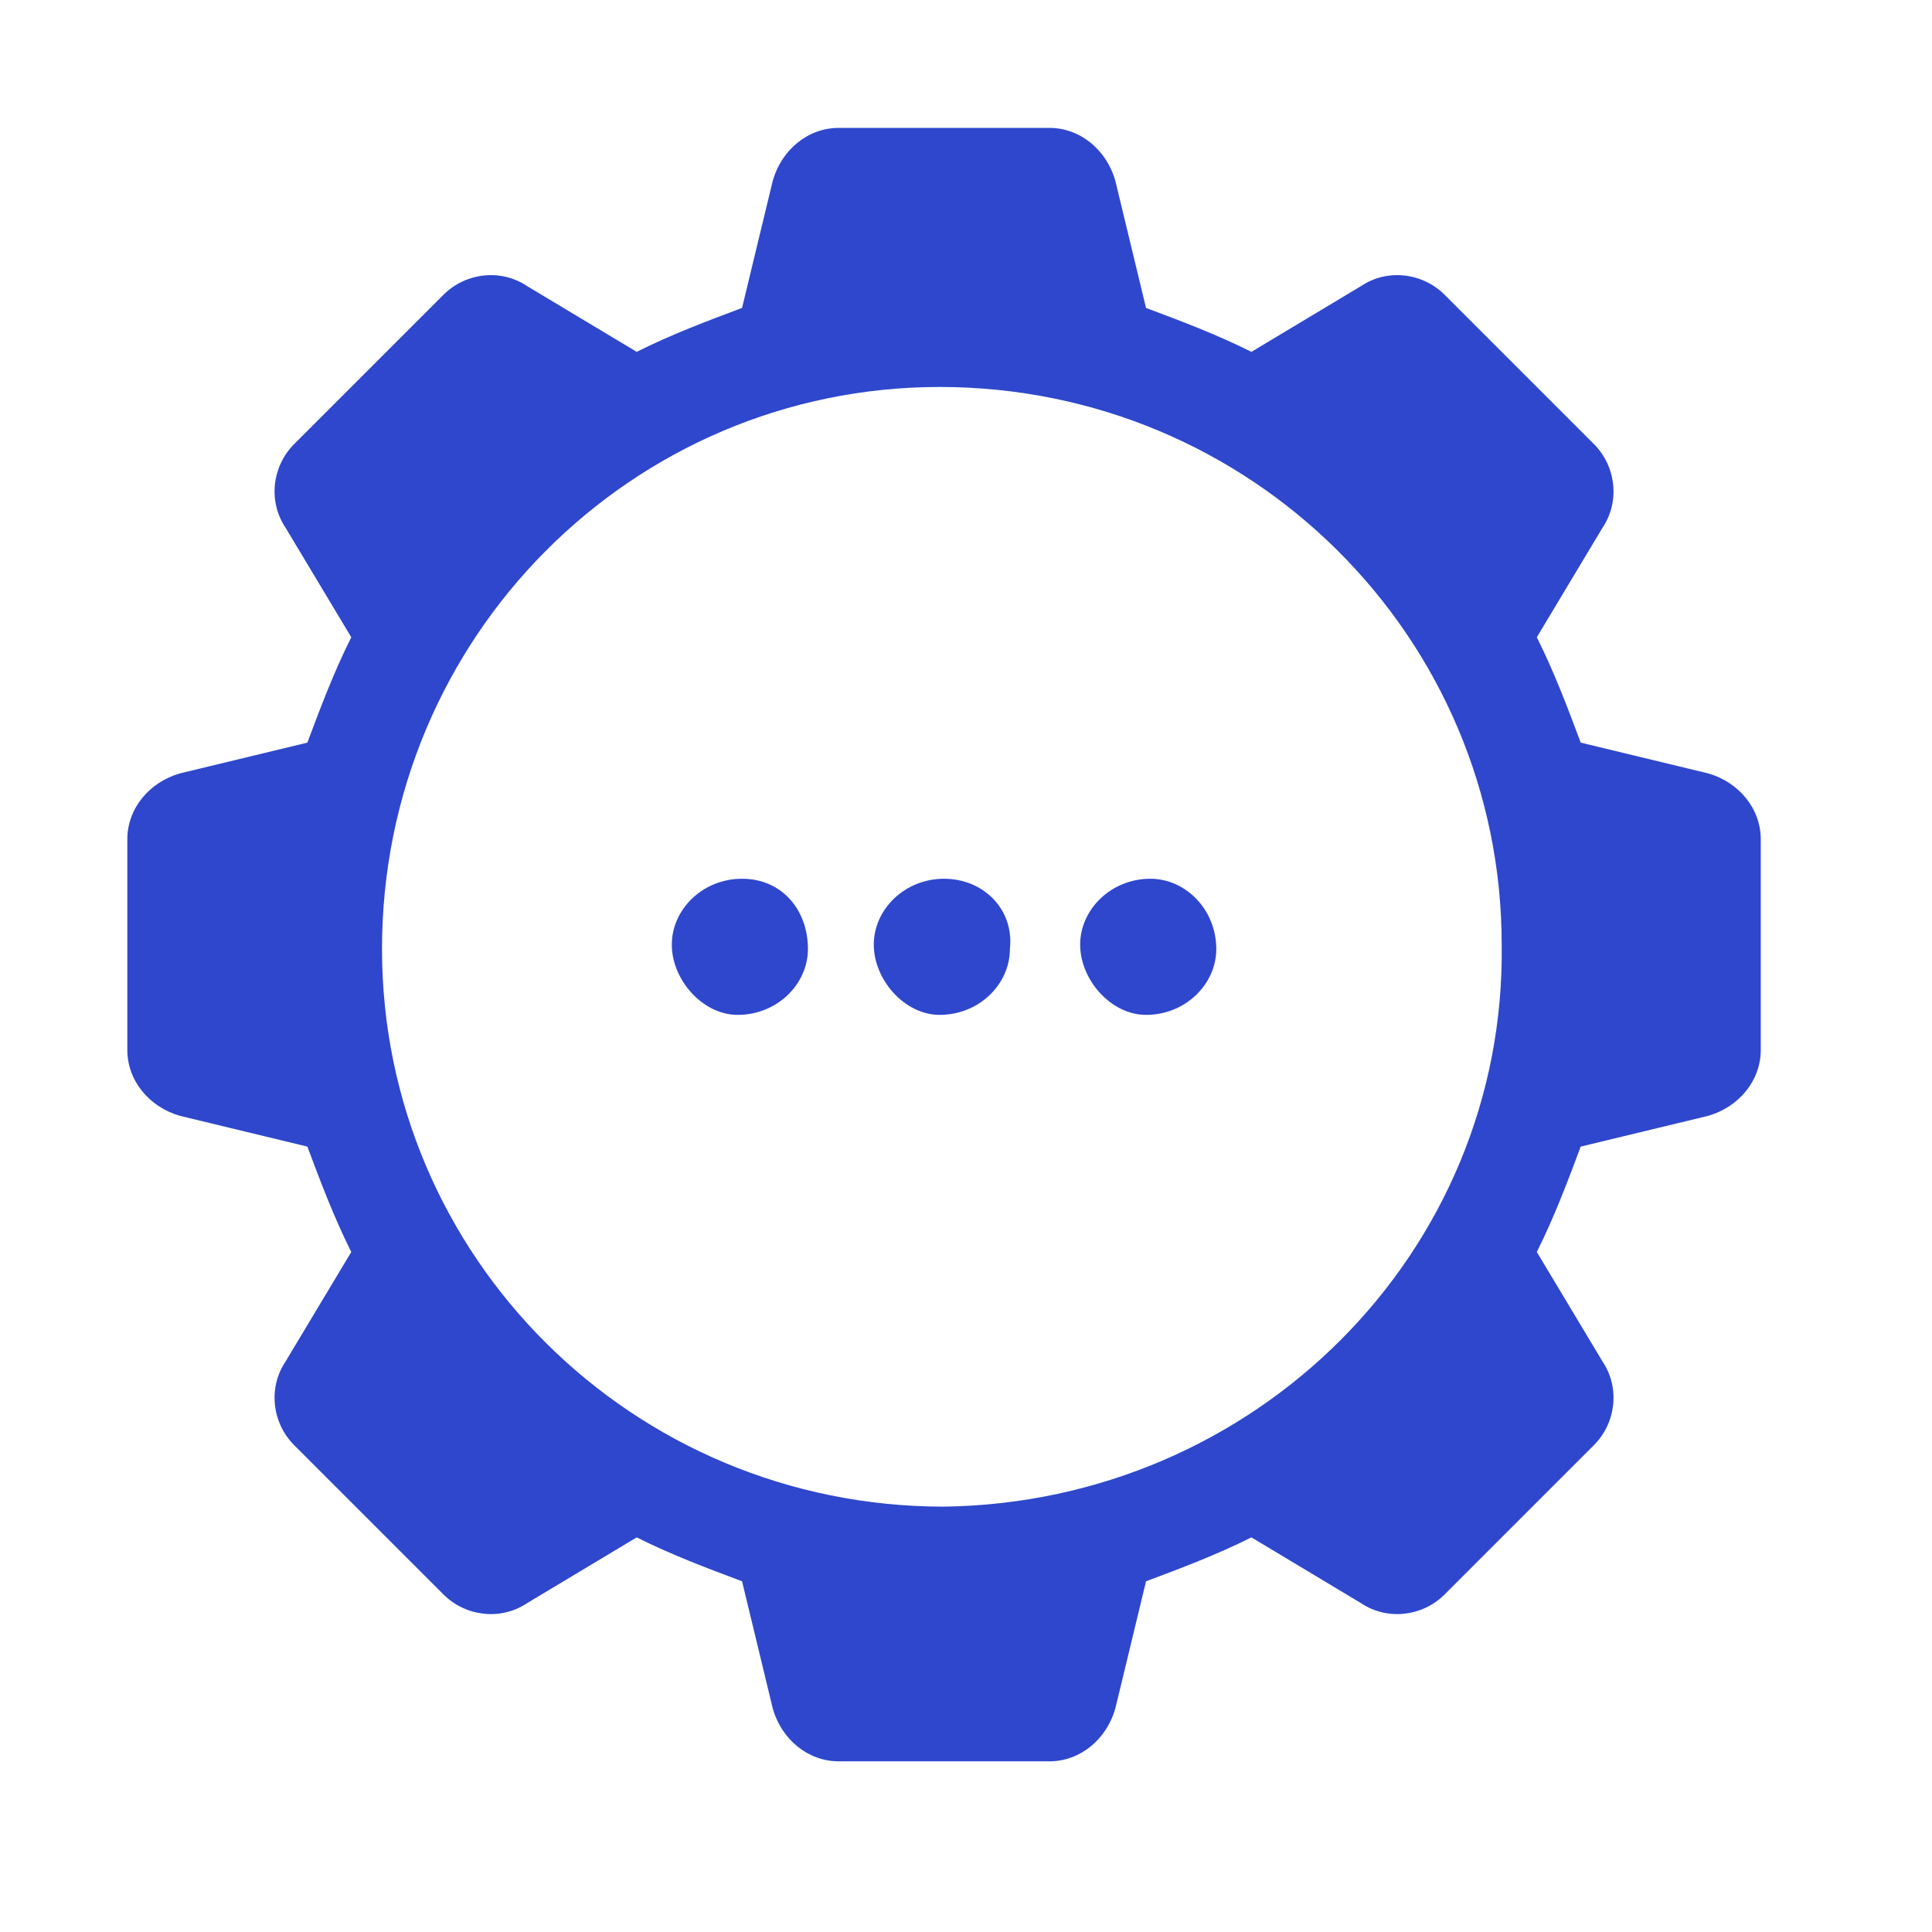 <?xml version="1.0" encoding="utf-8"?>
<!-- Generator: Adobe Illustrator 25.0.0, SVG Export Plug-In . SVG Version: 6.00 Build 0)  -->
<svg version="1.1" id="Layer_1" xmlns="http://www.w3.org/2000/svg" xmlns:xlink="http://www.w3.org/1999/xlink" x="0px" y="0px"
	 width="44px" height="44px" viewBox="0 0 44 44" style="enable-background:new 0 0 44 44;" xml:space="preserve">
<style type="text/css">
	.st0{fill:#2E47CC;}
</style>
<g id="_x33_5" transform="translate(396 926.913)">
	<path id="Path_84655" class="st0" d="M-357.1-909.3l-2.9-0.7c-0.3-0.8-0.6-1.6-1-2.4l1.5-2.5c0.4-0.6,0.3-1.4-0.2-1.9l-3.4-3.4
		c-0.5-0.5-1.3-0.6-1.9-0.2l-2.5,1.5c-0.8-0.4-1.6-0.7-2.4-1l-0.7-2.9c-0.2-0.7-0.8-1.2-1.5-1.2h-4.8c-0.7,0-1.3,0.5-1.5,1.2
		l-0.7,2.9c-0.8,0.3-1.6,0.6-2.4,1l-2.5-1.5c-0.6-0.4-1.4-0.3-1.9,0.2l-3.4,3.4c-0.5,0.5-0.6,1.3-0.2,1.9l1.5,2.5
		c-0.4,0.8-0.7,1.6-1,2.4l-2.9,0.7c-0.7,0.2-1.2,0.8-1.2,1.5v4.8c0,0.7,0.5,1.3,1.2,1.5l2.9,0.7c0.3,0.8,0.6,1.6,1,2.4l-1.5,2.5
		c-0.4,0.6-0.3,1.4,0.2,1.9l3.4,3.4c0.5,0.5,1.3,0.6,1.9,0.2l2.5-1.5c0.8,0.4,1.6,0.7,2.4,1l0.7,2.9c0.2,0.7,0.8,1.2,1.5,1.2h4.8
		c0.7,0,1.3-0.5,1.5-1.2l0.7-2.9c0.8-0.3,1.6-0.6,2.4-1l2.5,1.5c0.6,0.4,1.4,0.3,1.9-0.2l3.4-3.4c0.5-0.5,0.6-1.3,0.2-1.9l-1.5-2.5
		c0.4-0.8,0.7-1.6,1-2.4l2.9-0.7c0.7-0.2,1.2-0.8,1.2-1.5v-4.8C-355.9-908.5-356.4-909.1-357.1-909.3z M-374.5-892.6
		c-7.1,0-12.8-5.7-12.8-12.7c0-7.1,5.7-12.8,12.7-12.8c7.1,0,12.8,5.7,12.8,12.7c0,0,0,0,0,0C-361.7-898.4-367.4-892.7-374.5-892.6z
		"/>
	<path id="Path_84656" class="st0" d="M-379.1-906.9c-0.9,0-1.6,0.7-1.6,1.5s0.7,1.6,1.5,1.6c0.9,0,1.6-0.7,1.6-1.5c0,0,0,0,0,0
		C-377.6-906.2-378.2-906.9-379.1-906.9C-379.1-906.9-379.1-906.9-379.1-906.9z"/>
	<path id="Path_84657" class="st0" d="M-374.5-906.9c-0.9,0-1.6,0.7-1.6,1.5s0.7,1.6,1.5,1.6c0.9,0,1.6-0.7,1.6-1.5c0,0,0,0,0,0
		C-372.9-906.2-373.6-906.9-374.5-906.9C-374.5-906.9-374.5-906.9-374.5-906.9z"/>
	<path id="Path_84658" class="st0" d="M-369.8-906.9c-0.9,0-1.6,0.7-1.6,1.5s0.7,1.6,1.5,1.6c0.9,0,1.6-0.7,1.6-1.5c0,0,0,0,0,0
		C-368.3-906.2-369-906.9-369.8-906.9C-369.8-906.9-369.8-906.9-369.8-906.9z"/>
</g>
<g>
</g>
<g>
</g>
<g>
</g>
<g>
</g>
<g>
</g>
<g>
</g>
<g>
</g>
<g>
</g>
<g>
</g>
<g>
</g>
<g>
</g>
<g>
</g>
<g>
</g>
<g>
</g>
<g>
</g>
</svg>
